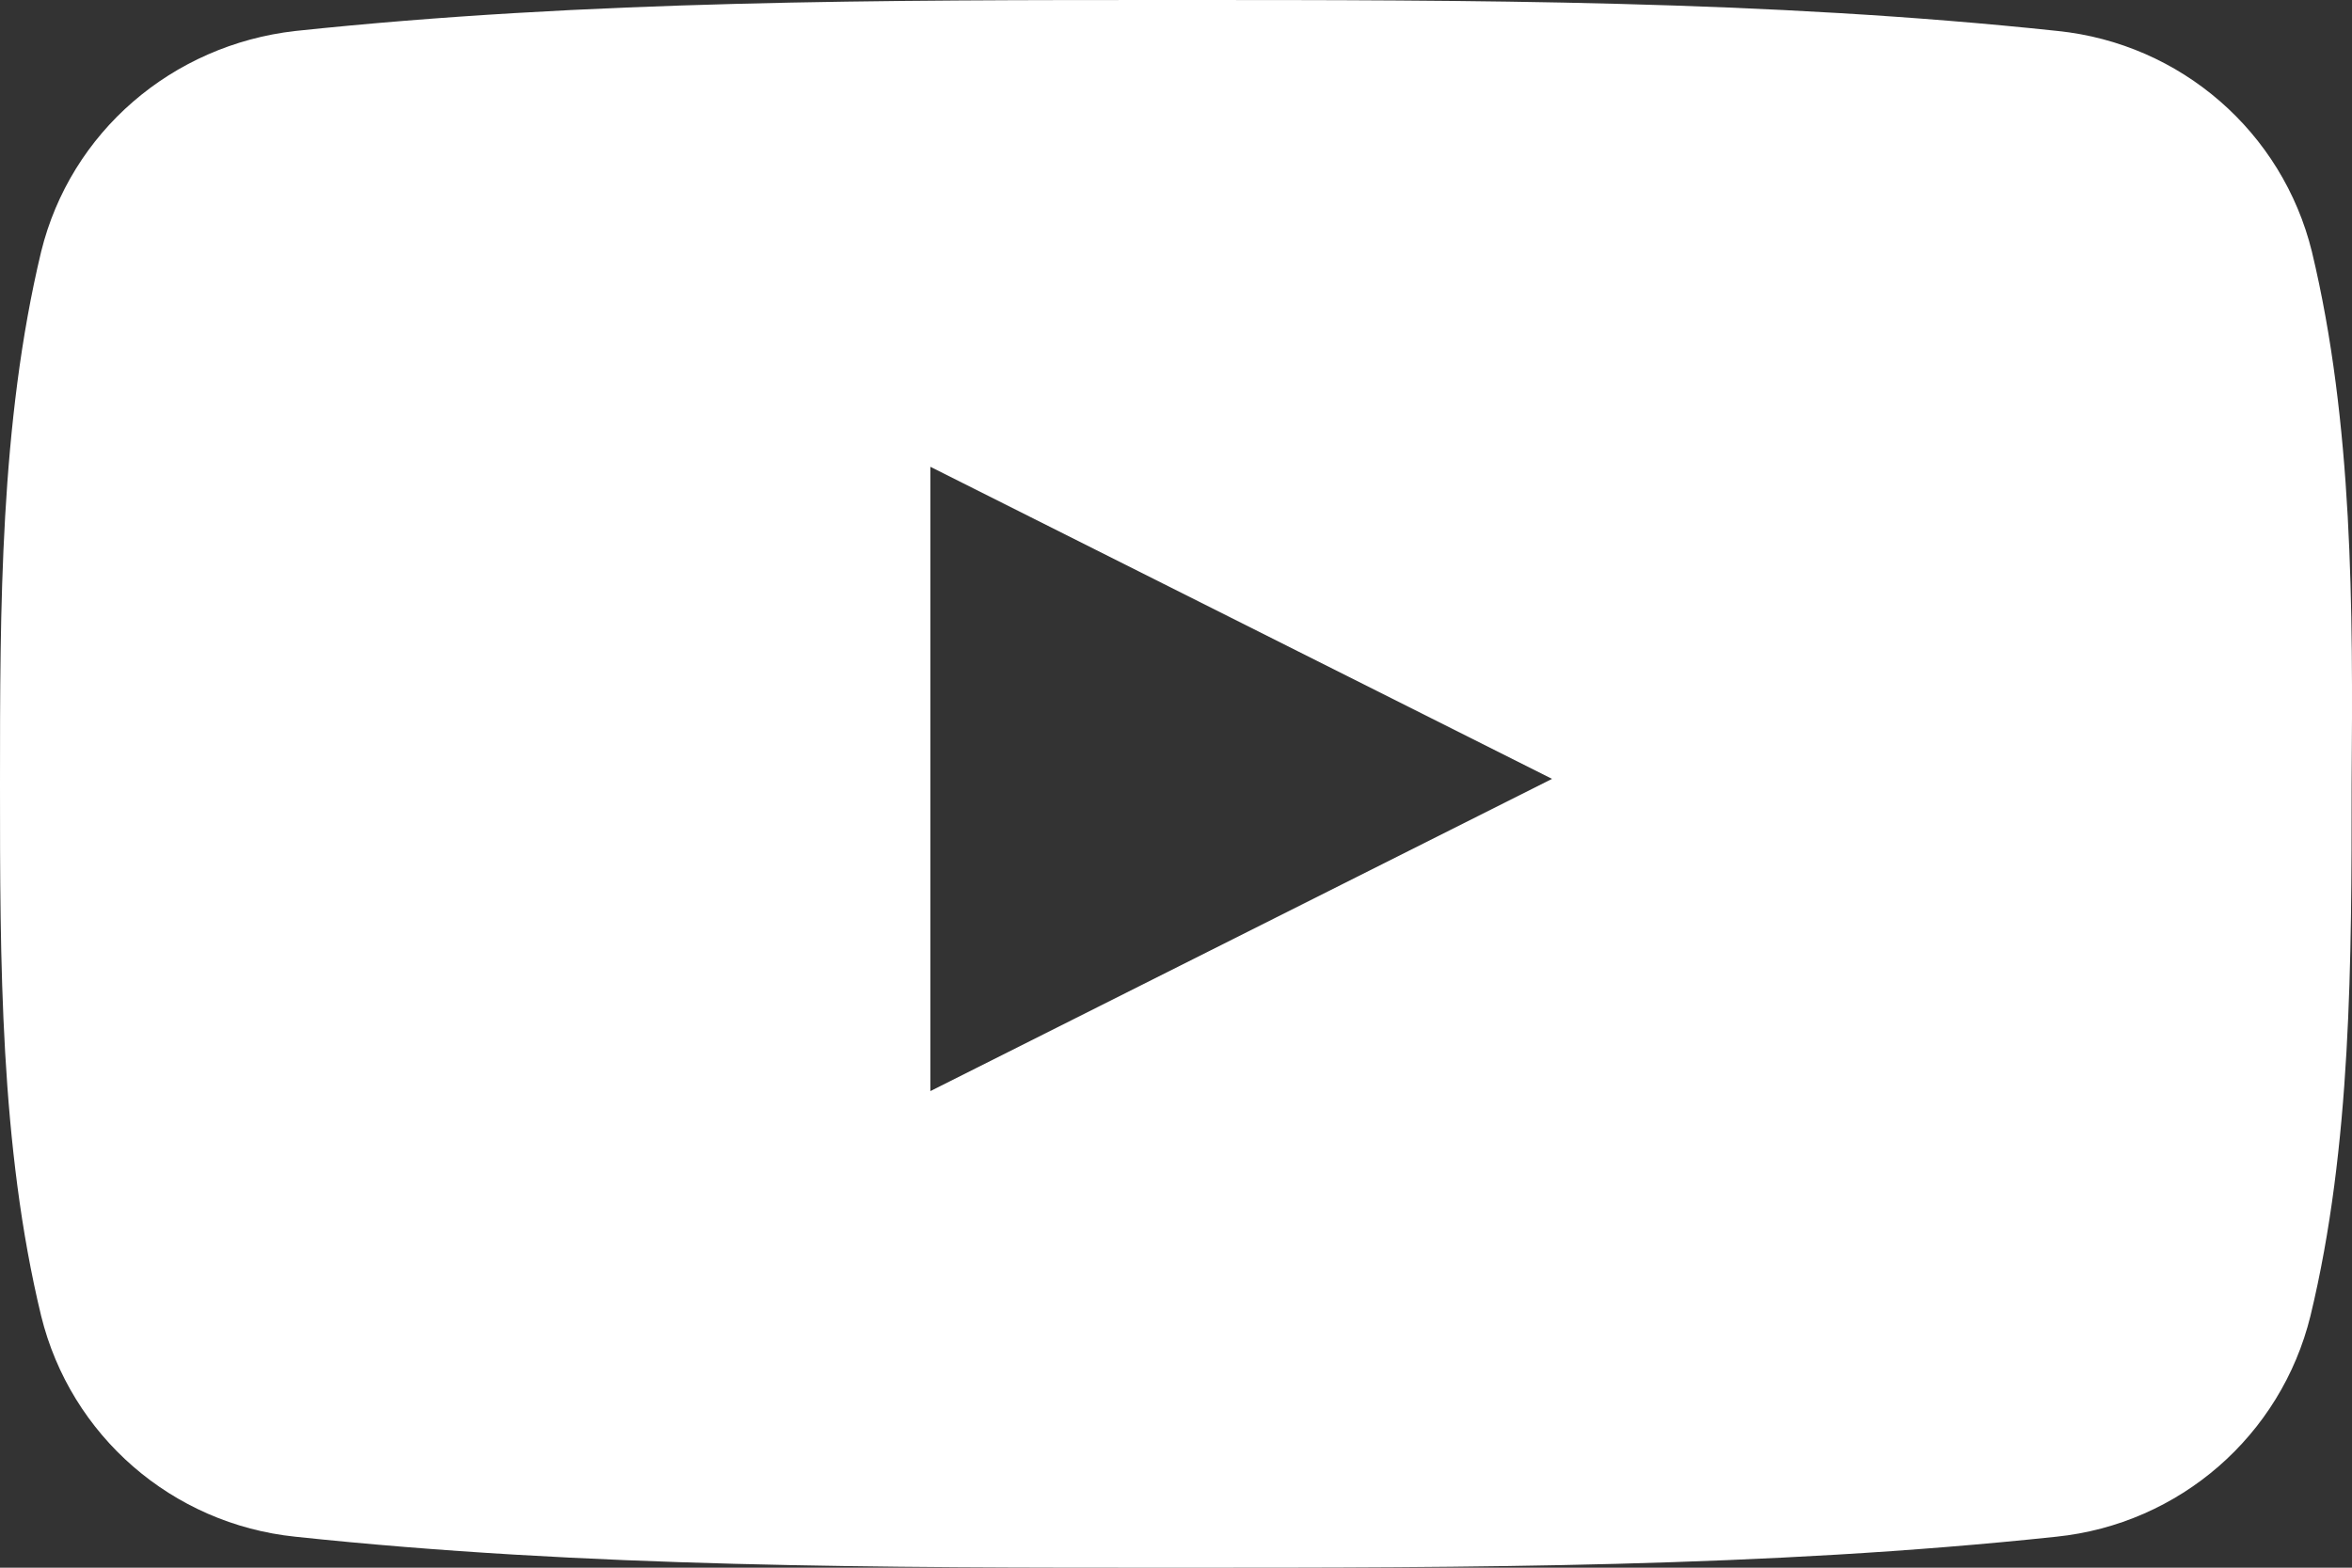 <?xml version="1.0" encoding="UTF-8"?> <svg xmlns="http://www.w3.org/2000/svg" width="18" height="12" viewBox="0 0 18 12" fill="none"><rect x="0" y="0" width="18" height="12" fill="#333333" stroke="none"/><path d="M17.693 1.926C17.468 1.012 16.692 0.334 15.747 0.237C13.52 0 11.259 0 9.01 0C6.76 0 4.499 0 2.261 0.237C1.316 0.344 0.54 1.012 0.315 1.926C0 3.239 0 4.66 0 6.005C0 7.351 0 8.771 0.315 10.073C0.54 10.988 1.316 11.666 2.261 11.763C4.488 12 6.749 12 8.998 12C11.248 12 13.509 12 15.736 11.763C16.681 11.666 17.457 10.988 17.682 10.073C17.997 8.771 17.997 7.34 17.997 6.005C18.008 4.66 18.008 3.239 17.693 1.926ZM7.12 8.352V3.573L11.878 5.962L7.12 8.352Z" fill="white"></path></svg> 